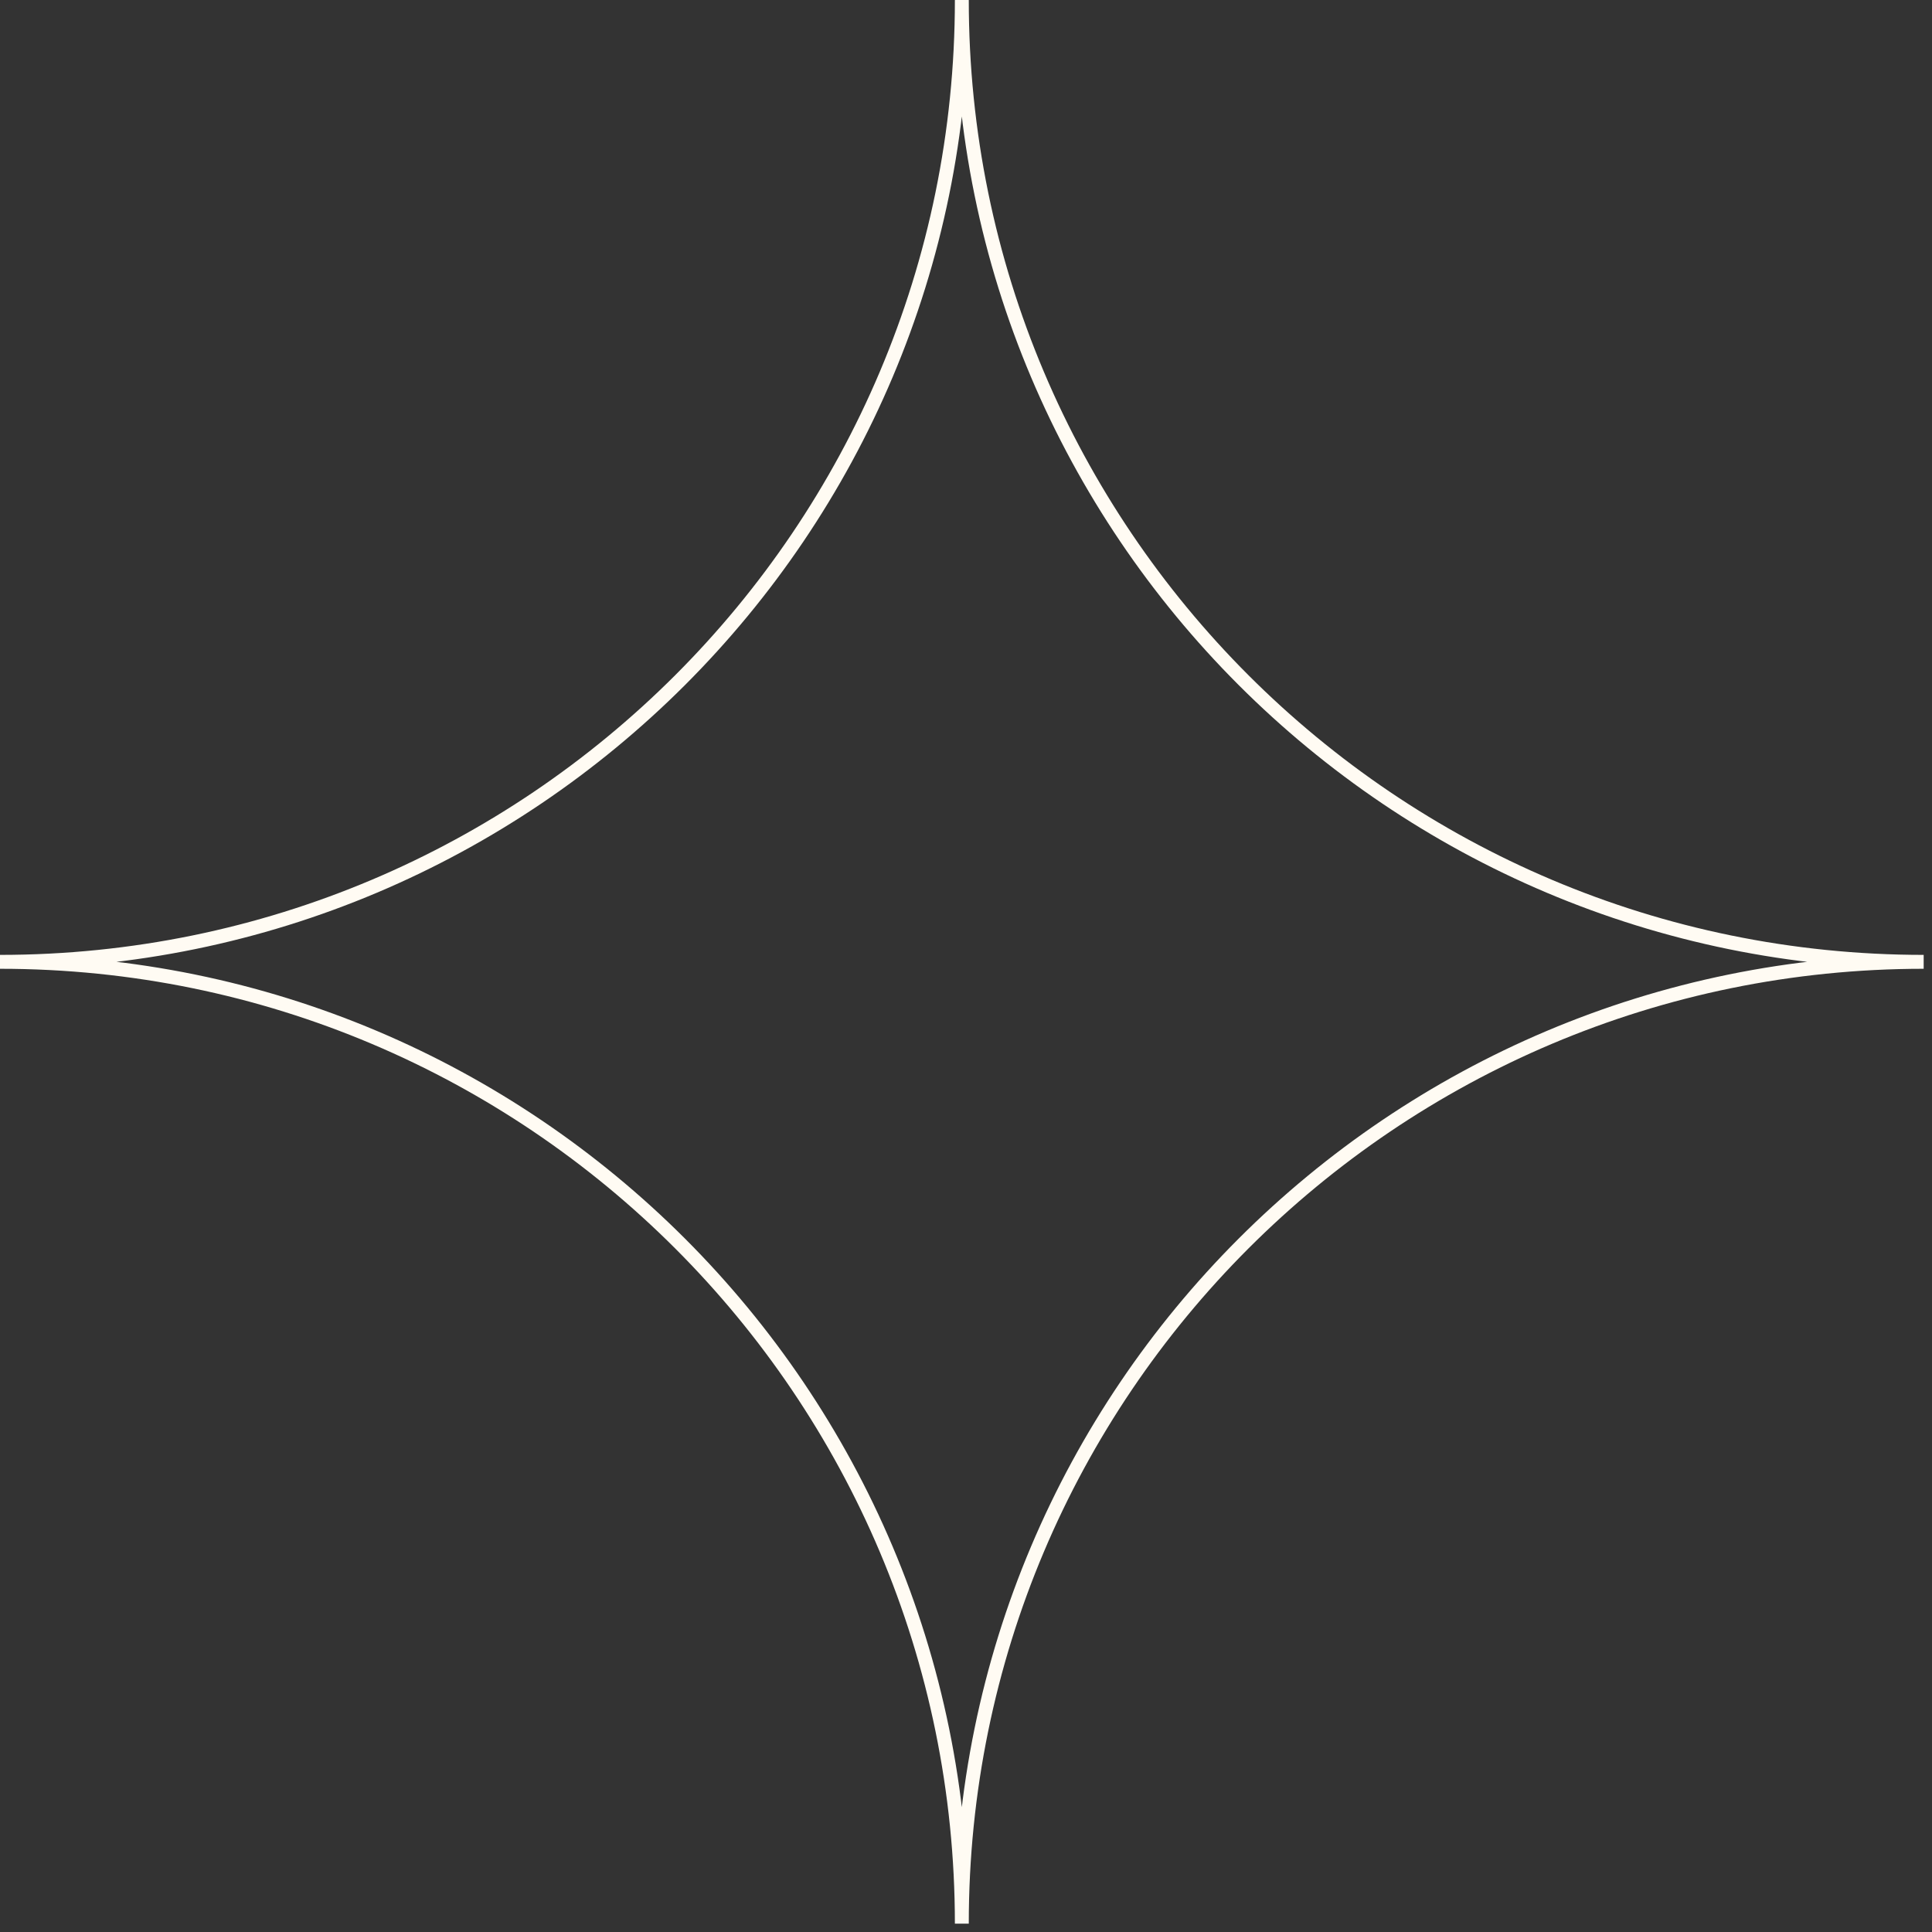 <?xml version="1.0" encoding="UTF-8"?> <svg xmlns="http://www.w3.org/2000/svg" width="139" height="139" viewBox="0 0 139 139" fill="none"><rect x="0" y="0" width="139" height="139" fill="#333333" stroke="none"/><path d="M68.7 0C68.7 37.942 37.942 68.7 0 68.7V69.7C38.494 69.7 69.7 38.494 69.7 0H68.7ZM0 69.7C37.942 69.7 68.7 100.458 68.7 138.401H69.7C69.7 99.906 38.494 68.7 0 68.7V69.7ZM138.401 68.7C100.458 68.7 69.7 37.942 69.7 0H68.7C68.7 38.494 99.906 69.7 138.401 69.7V68.7ZM69.7 138.401C69.7 100.458 100.458 69.7 138.4 69.7V68.7C99.906 68.7 68.7 99.906 68.7 138.401H69.7Z" fill="#FFFBF3"></path></svg> 